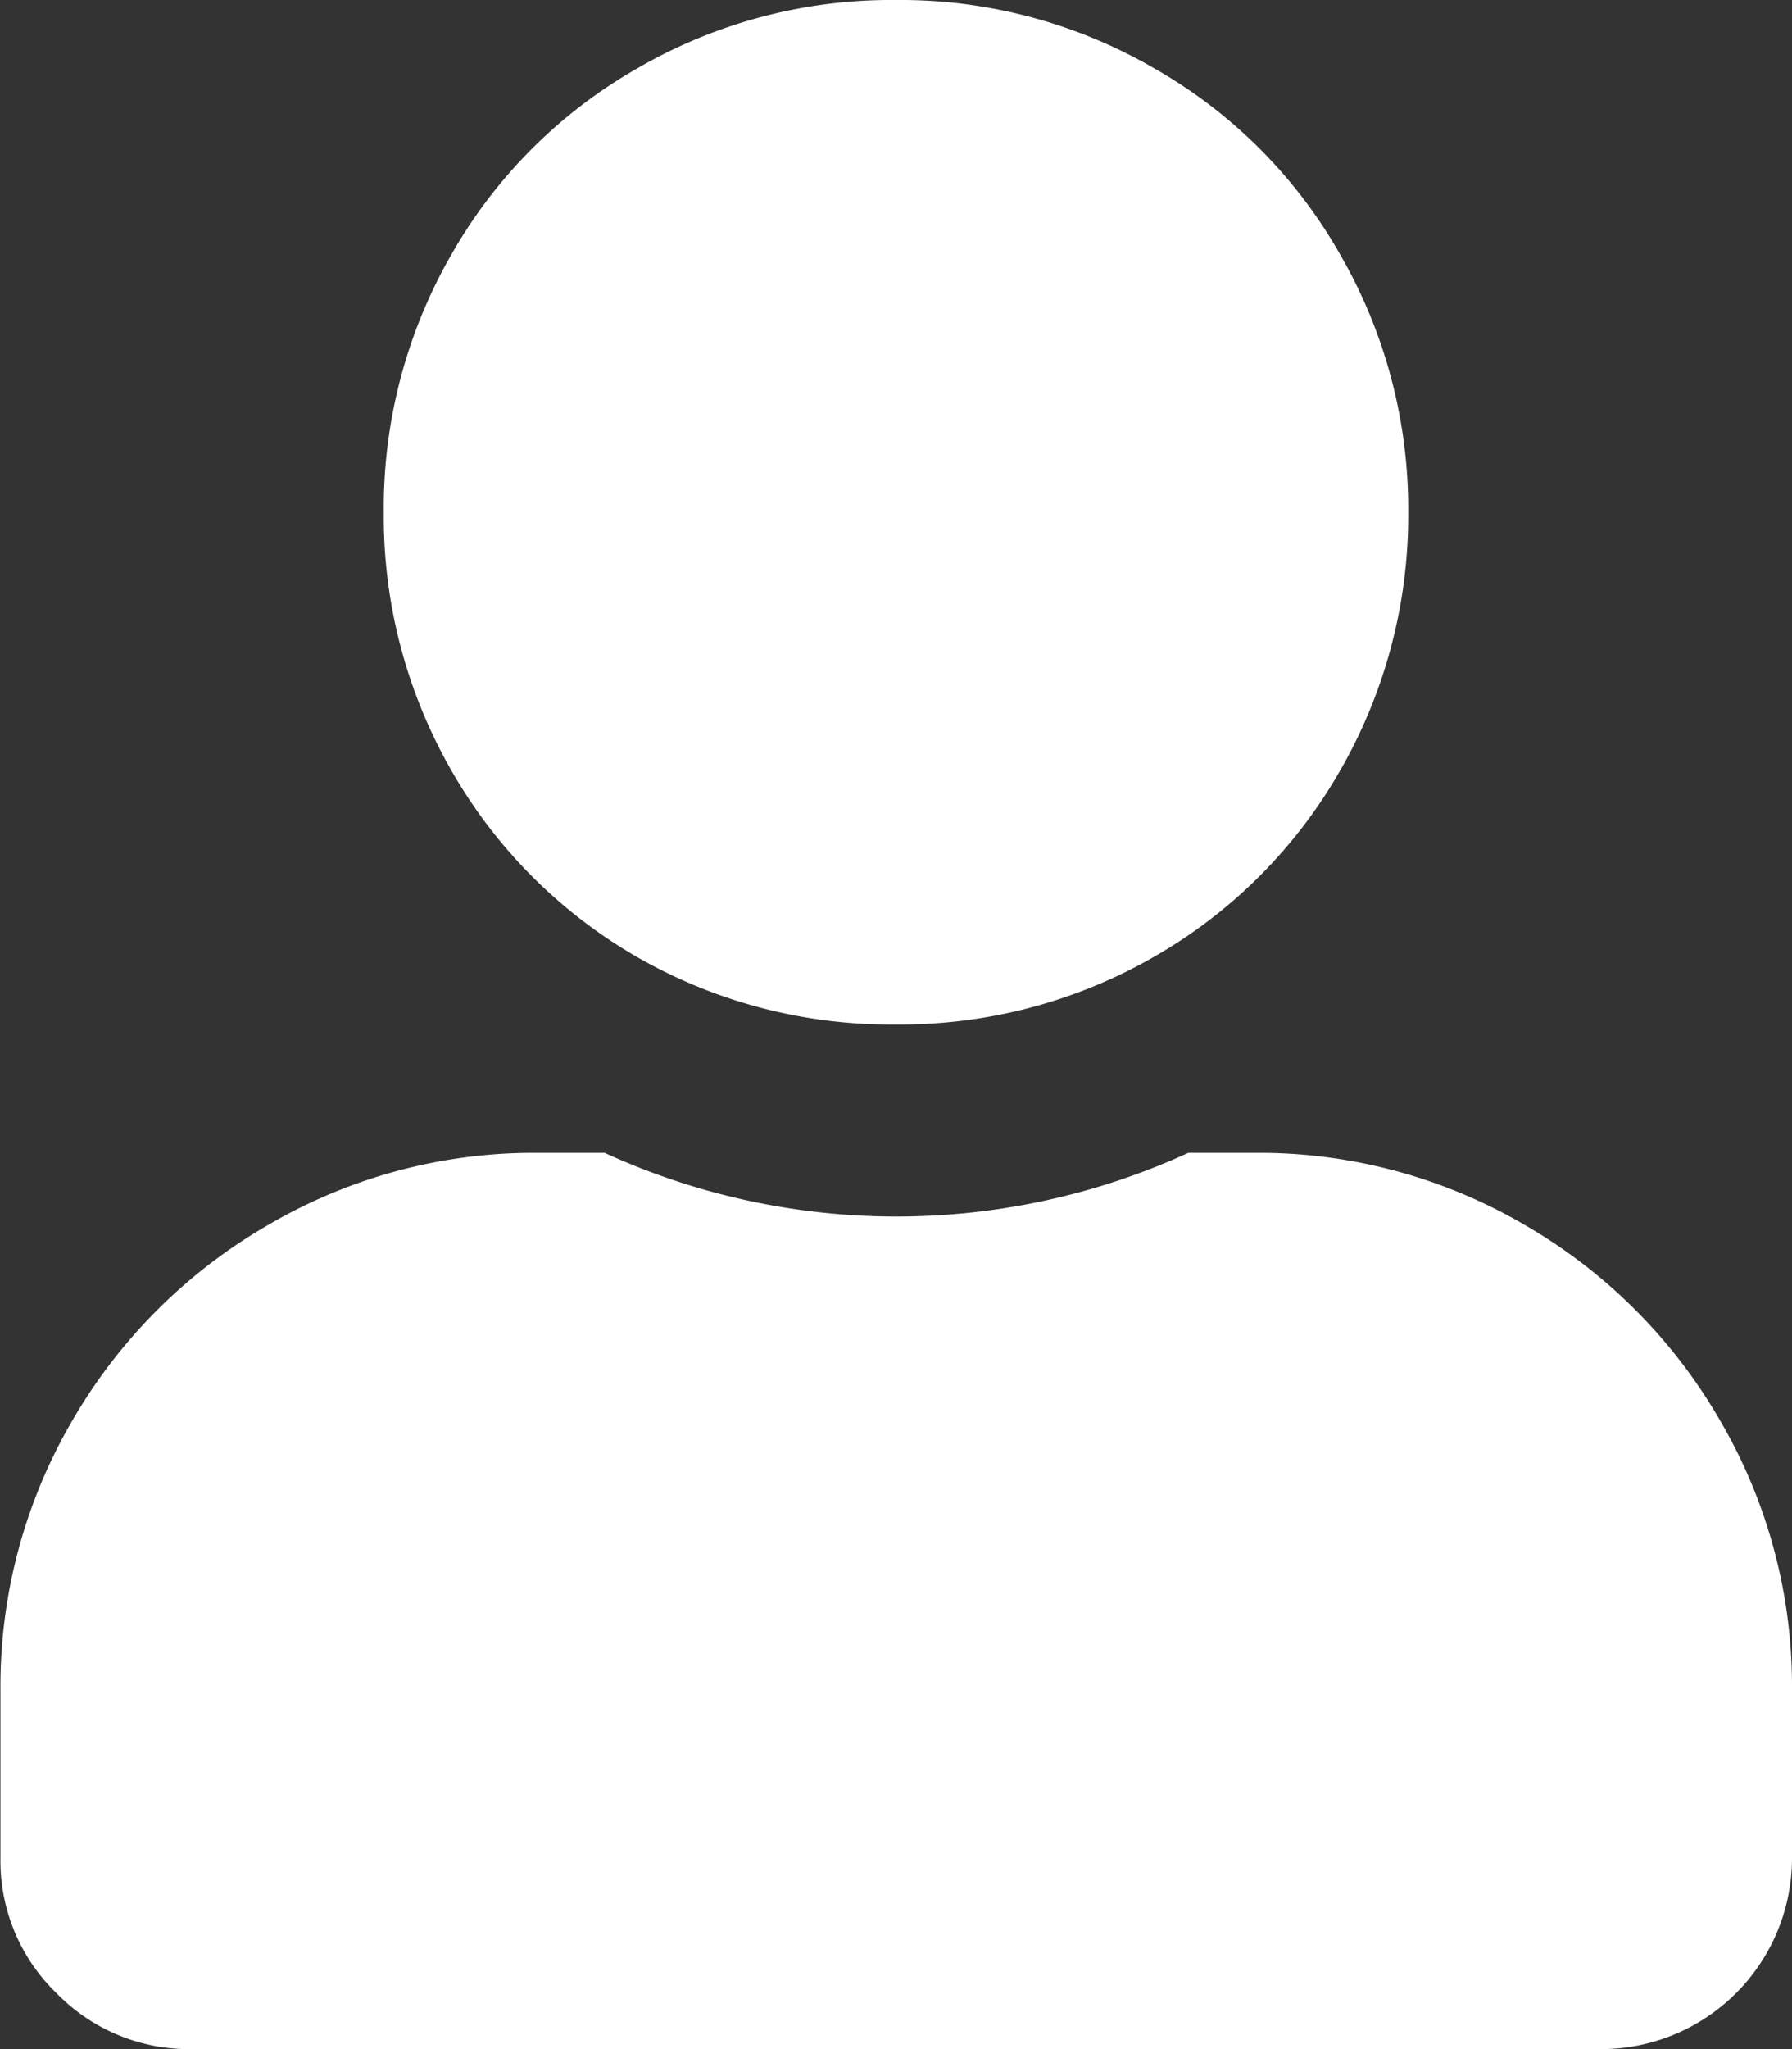 <svg xmlns="http://www.w3.org/2000/svg" viewBox="0 0 39.69 45.36"><rect x="0" y="0" width="39.69" height="45.36" fill="#333333" stroke="none"/><defs><style>.cls-1{fill:#fff;}</style></defs><g id="Laag_2" data-name="Laag 2"><g id="Laag_1-2" data-name="Laag 1"><path class="cls-1" d="M27.82,25.52a11.65,11.65,0,0,1,5.94,1.59,11.81,11.81,0,0,1,4.34,4.34,11.65,11.65,0,0,1,1.59,5.94v3.72a4.23,4.23,0,0,1-4.25,4.25H4.25a4.09,4.09,0,0,1-3-1.24,4.07,4.07,0,0,1-1.24-3V37.39a11.65,11.65,0,0,1,1.59-5.94,11.84,11.84,0,0,1,4.35-4.34,11.64,11.64,0,0,1,5.93-1.59h1.51a15.53,15.53,0,0,0,12.93,0Zm-8-2.84a11.29,11.29,0,0,1-5.72-1.5A11.15,11.15,0,0,1,10,17.06a11.31,11.31,0,0,1-1.5-5.72A11.25,11.25,0,0,1,10,5.63a11,11,0,0,1,4.12-4.12A11.2,11.2,0,0,1,19.85,0a11.19,11.19,0,0,1,5.71,1.51,10.94,10.94,0,0,1,4.12,4.12,11.26,11.26,0,0,1,1.51,5.71,11.32,11.32,0,0,1-1.51,5.72,11.08,11.08,0,0,1-4.12,4.12A11.28,11.28,0,0,1,19.85,22.68Z"/></g></g></svg>